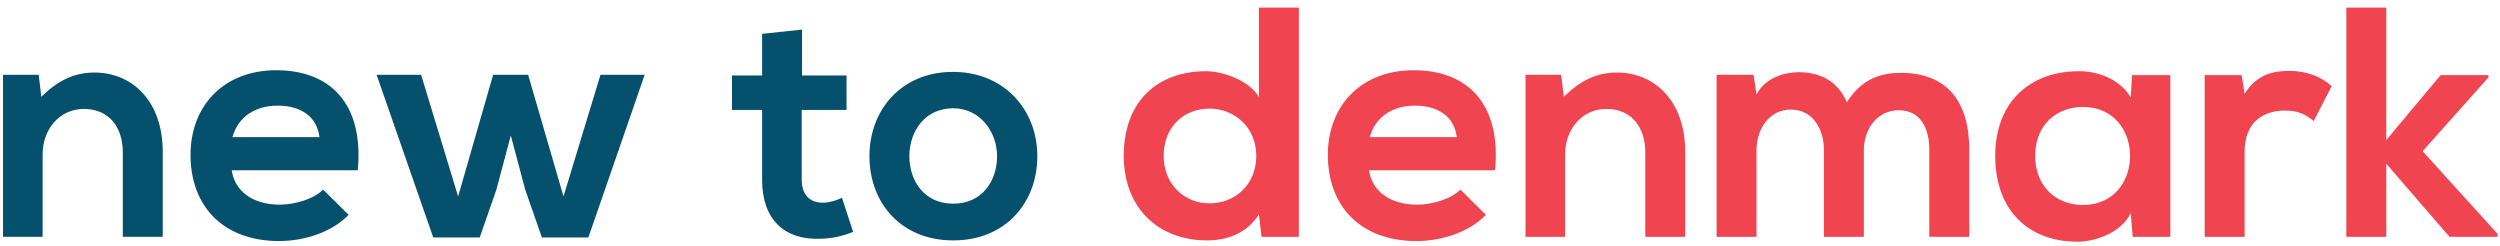 <svg xmlns="http://www.w3.org/2000/svg" width="244" height="24" viewBox="0 0 244 24" fill="none"><g clip-path="url(#clip0_296_544)"><path fill-rule="evenodd" clip-rule="evenodd" d="M15.883 23.111V14.823C15.883 9.863 12.912 7.079 9.207 7.079C7.226 7.079 5.629 7.879 4.032 9.447L3.777 7.303H0.295V23.111H4.16V15.047C4.16 12.647 5.789 10.631 8.185 10.631C10.676 10.631 11.986 12.455 11.986 14.855V23.111H15.883ZM34.918 16.615H22.62C22.876 18.567 24.569 19.975 27.316 19.975C28.753 19.975 30.638 19.431 31.532 18.503L34.024 20.967C32.363 22.695 29.648 23.527 27.252 23.527C21.822 23.527 18.596 20.167 18.596 15.111C18.596 10.311 21.854 6.855 26.965 6.855C32.235 6.855 35.525 10.119 34.918 16.615ZM22.684 13.383H31.181C30.925 11.335 29.328 10.311 27.092 10.311C24.984 10.311 23.259 11.335 22.684 13.383ZM48.13 7.303L44.712 19.175L41.102 7.303H36.758L42.284 23.175H46.82L48.449 18.503L49.854 13.223L51.26 18.503L52.889 23.175H57.425L62.919 7.303H58.606L54.997 19.175L51.547 7.303H48.13ZM74.382 3.303V7.367H71.444V10.727H74.382V17.543C74.382 21.479 76.618 23.431 80.036 23.303C81.218 23.271 82.144 23.079 83.262 22.631L82.176 19.303C81.601 19.591 80.898 19.783 80.291 19.783C79.078 19.783 78.247 19.047 78.247 17.543V10.727H82.623V7.367H78.279V2.887L74.382 3.303ZM93.002 7.015C98.017 7.015 101.243 10.727 101.243 15.239C101.243 19.783 98.145 23.463 93.034 23.463C87.924 23.463 84.857 19.783 84.857 15.239C84.857 10.727 87.988 7.015 93.002 7.015ZM93.034 10.567C90.224 10.567 88.754 12.871 88.754 15.239C88.754 17.639 90.192 19.879 93.034 19.879C95.877 19.879 97.315 17.639 97.315 15.239C97.315 12.871 95.654 10.567 93.034 10.567Z" fill="#05506C"></path><path fill-rule="evenodd" clip-rule="evenodd" d="M118.046 10.599C115.555 10.599 113.575 12.359 113.575 15.207C113.575 17.959 115.555 19.847 118.046 19.847C120.506 19.847 122.614 18.055 122.614 15.207C122.614 12.455 120.506 10.599 118.046 10.599ZM122.87 0.743H126.767V23.111H123.125L122.87 20.935C121.656 22.823 119.707 23.463 117.791 23.463C113.159 23.463 109.678 20.391 109.678 15.207C109.678 9.767 113.096 6.951 117.695 6.951C119.356 6.951 121.943 7.847 122.87 9.479V0.743ZM145.919 16.615H133.622C133.877 18.567 135.57 19.975 138.317 19.975C139.754 19.975 141.639 19.431 142.533 18.503L145.025 20.967C143.364 22.695 140.649 23.527 138.253 23.527C132.823 23.527 129.597 20.167 129.597 15.111C129.597 10.311 132.855 6.855 137.966 6.855C143.236 6.855 146.526 10.119 145.919 16.615ZM133.686 13.383H142.182C141.927 11.335 140.329 10.311 138.094 10.311C135.985 10.311 134.261 11.335 133.686 13.383ZM164.476 23.111V14.823C164.476 9.863 161.505 7.079 157.8 7.079C155.819 7.079 154.222 7.879 152.625 9.447L152.37 7.303H148.888V23.111H152.753V15.047C152.753 12.647 154.382 10.631 156.778 10.631C159.269 10.631 160.579 12.455 160.579 14.855V23.111H164.476ZM181.911 23.111V14.663C181.911 12.583 183.22 10.759 185.328 10.759C187.437 10.759 188.299 12.519 188.299 14.599V23.111H192.196V14.599C192.196 9.863 189.992 7.111 185.52 7.111C183.476 7.111 181.655 7.751 180.25 9.991C179.355 7.815 177.471 7.047 175.586 7.047C174.085 7.047 172.264 7.623 171.434 9.223L171.146 7.303H167.537V23.111H171.434V14.663C171.434 12.583 172.679 10.695 174.788 10.695C176.928 10.695 178.014 12.583 178.014 14.663V23.111H181.911ZM207.959 9.511L208.087 7.335H211.824V23.111H208.151L207.959 20.807C207.065 22.663 204.605 23.559 202.848 23.591C198.185 23.623 194.735 20.743 194.735 15.207C194.735 9.767 198.345 6.919 202.944 6.951C205.052 6.951 207.065 7.943 207.959 9.511ZM203.296 10.439C200.708 10.439 198.632 12.199 198.632 15.207C198.632 18.215 200.708 20.007 203.296 20.007C209.428 20.007 209.428 10.439 203.296 10.439ZM215.176 7.335V23.111H219.073V14.791C219.073 11.879 220.958 10.791 223.002 10.791C224.28 10.791 225.014 11.143 225.813 11.815L227.57 8.423C226.707 7.559 225.142 6.919 223.513 6.919C221.916 6.919 220.287 7.207 219.073 9.159L218.786 7.335H215.176ZM229.005 0.743V23.111H232.902V15.975L239.067 23.111H243.762V22.823L236.448 14.759L242.868 7.559V7.335H238.204L232.902 13.671V0.743H229.005Z" fill="#F04450"></path></g><defs><clipPath id="clip0_296_544"><rect width="244" height="24" fill="white"></rect></clipPath></defs></svg>